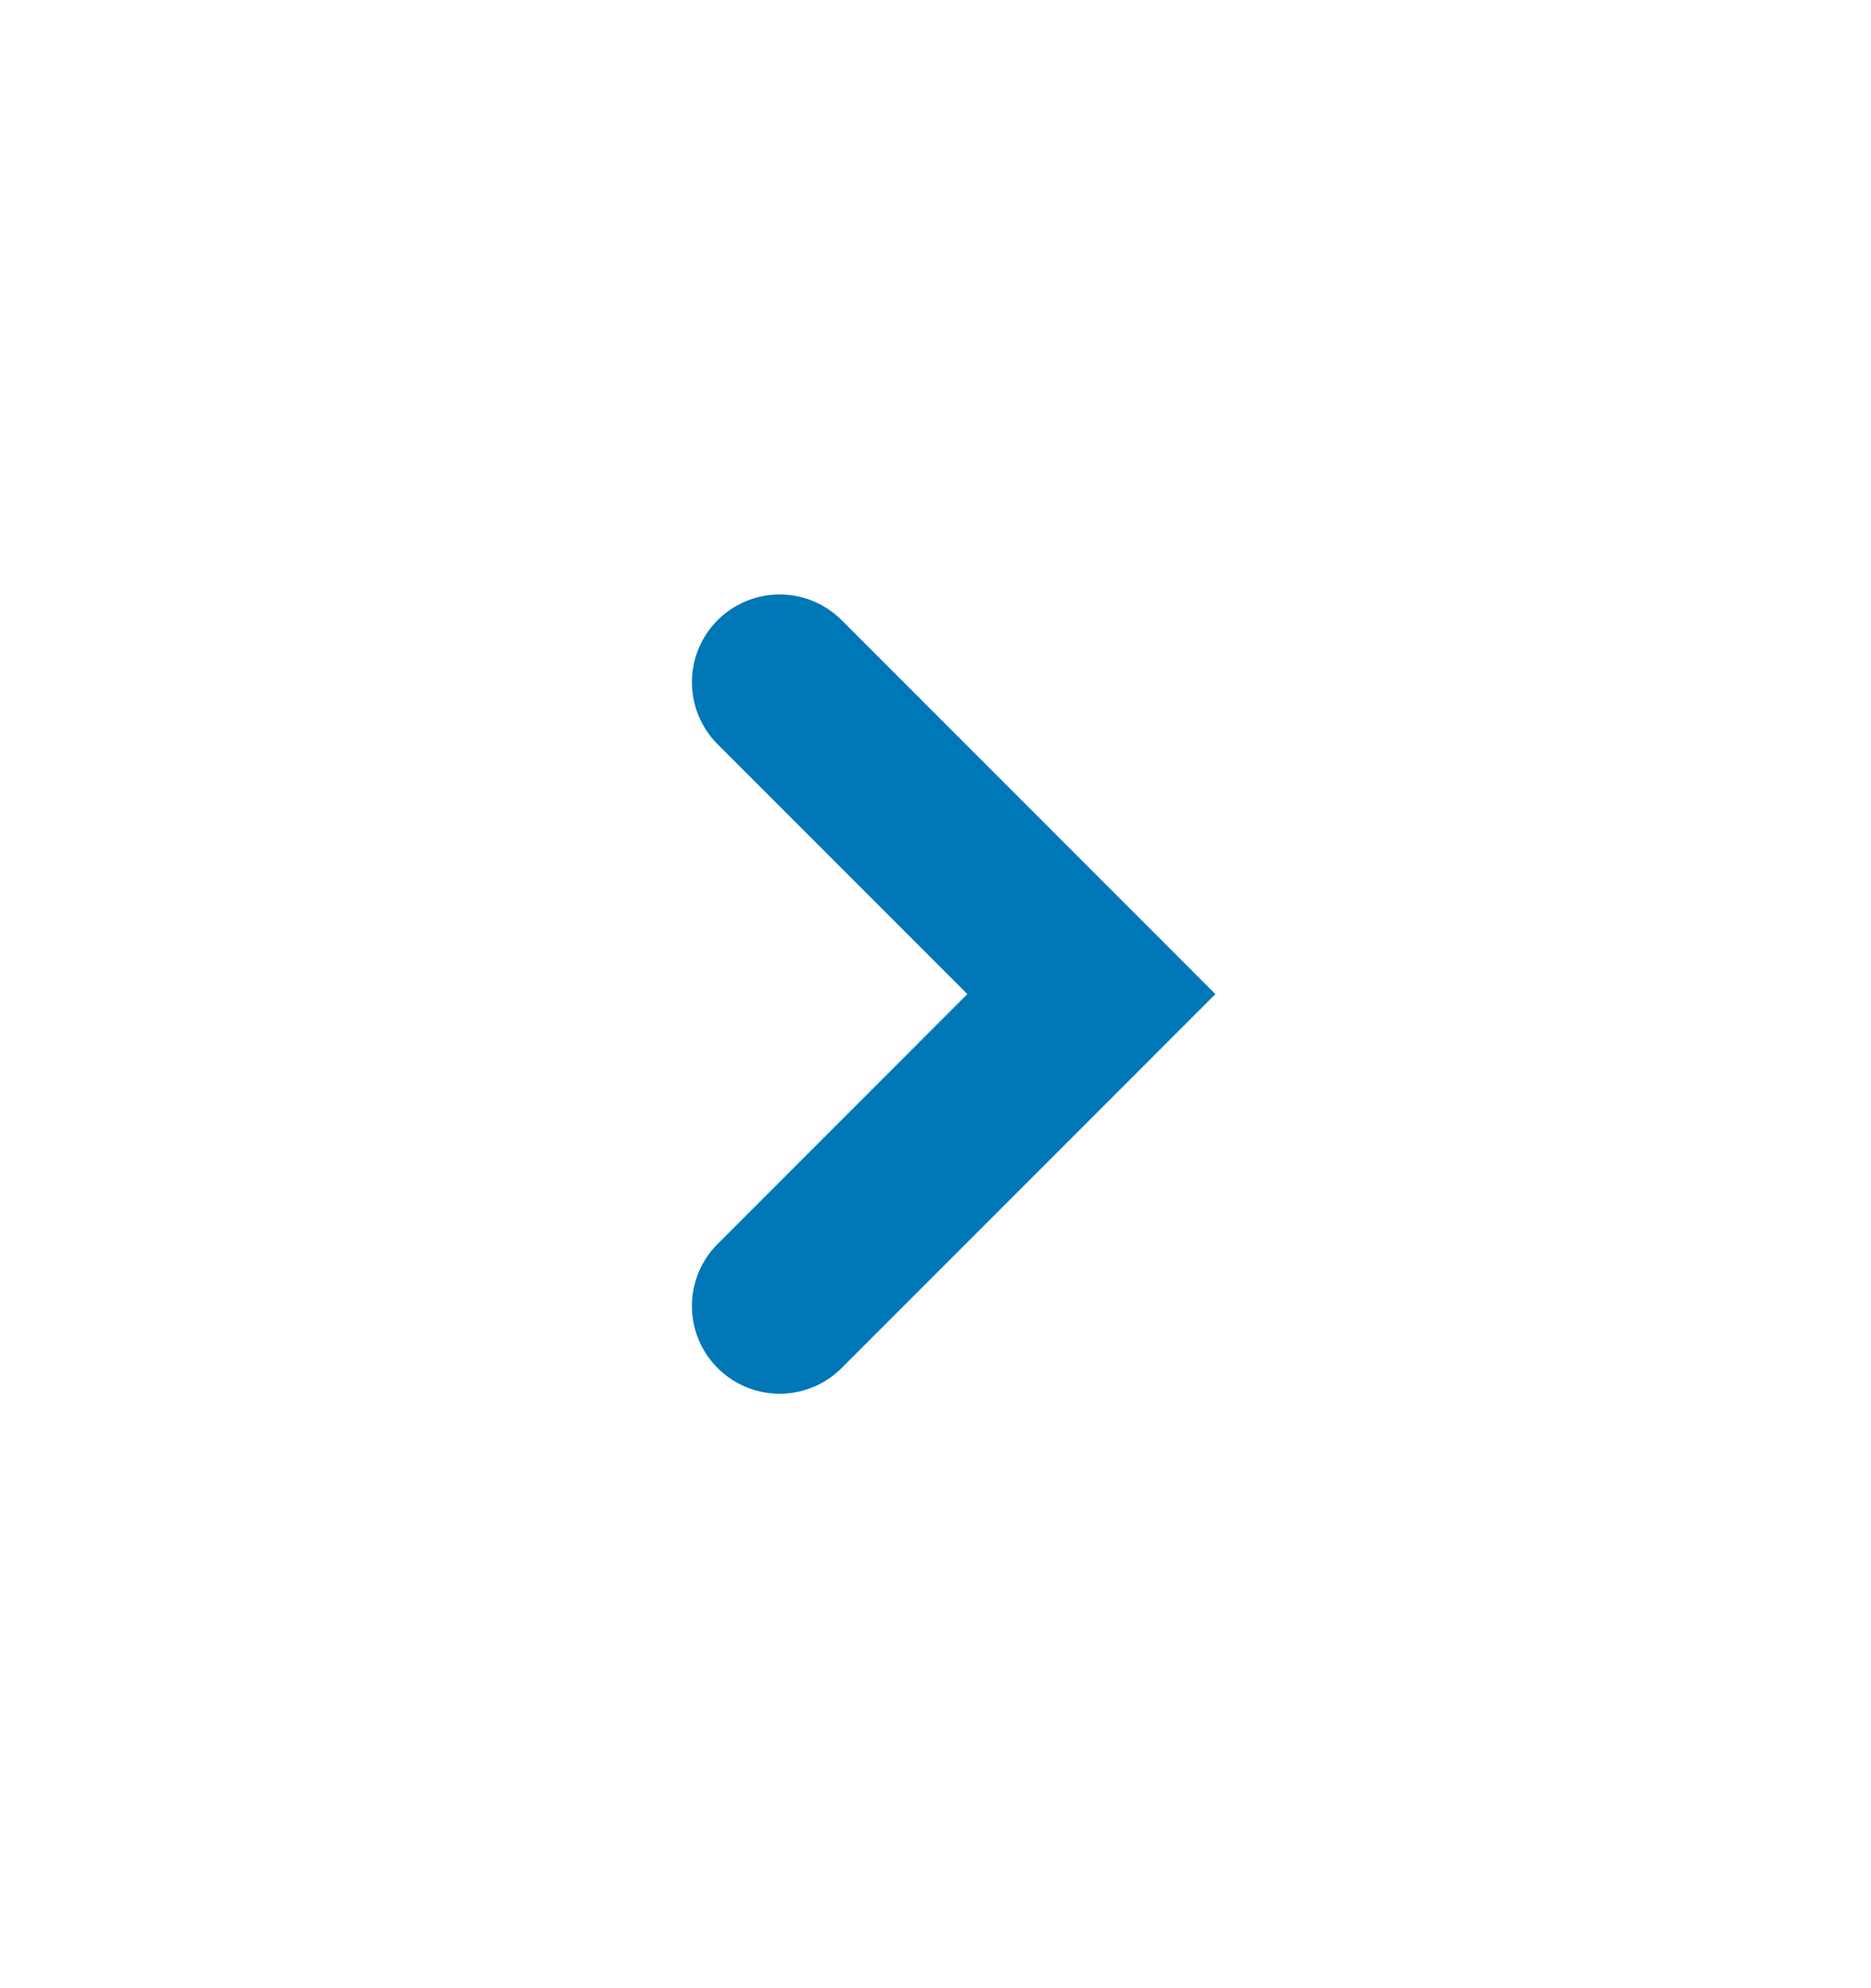 <?xml version="1.0" encoding="UTF-8"?> <svg xmlns="http://www.w3.org/2000/svg" width="16" height="17" viewBox="0 0 16 17" fill="none"><path d="M6.667 5.833L9.333 8.5L6.667 11.167" stroke="#0077B6" stroke-width="1.5" stroke-linecap="round" stroke-line="round"></path></svg> 
